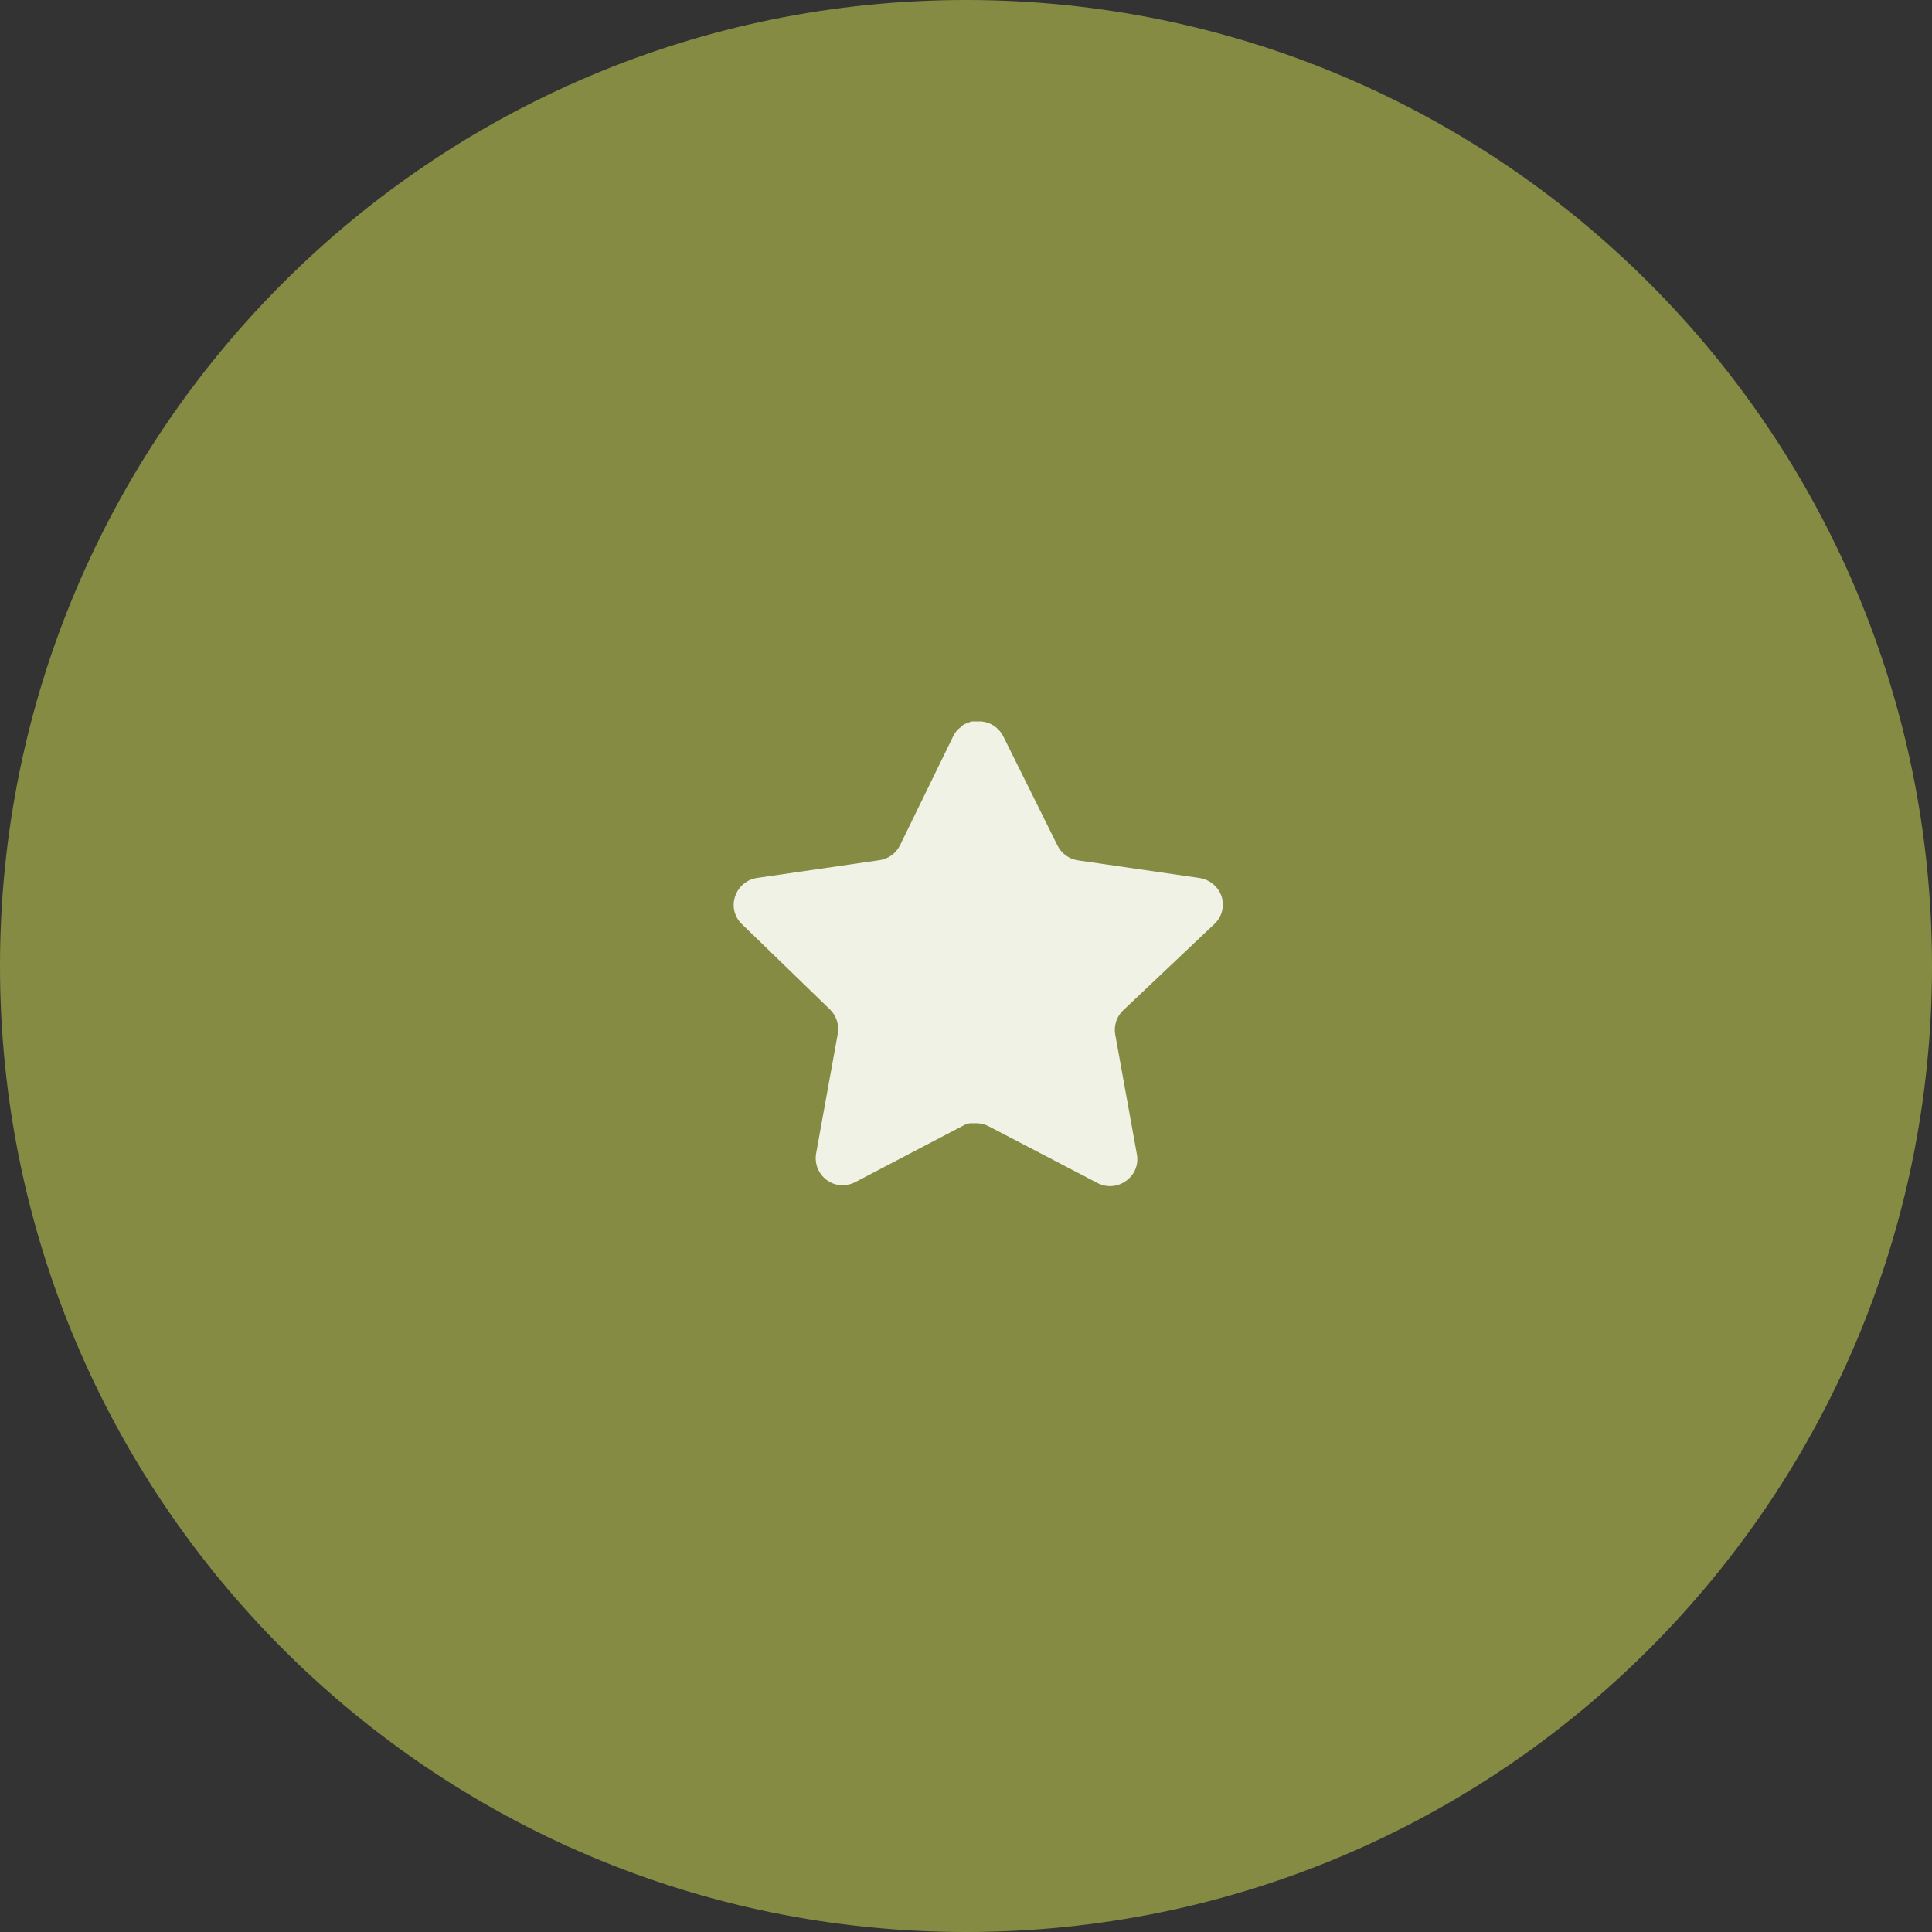 <?xml version="1.0" encoding="UTF-8"?> <svg xmlns="http://www.w3.org/2000/svg" width="79" height="79" viewBox="0 0 79 79" fill="none"><rect x="0" y="0" width="79" height="79" fill="#333333" stroke="none"/><path d="M39.5 79C61.315 79 79 61.315 79 39.5C79 17.685 61.315 0 39.5 0C17.685 0 0 17.685 0 39.5C0 61.315 17.685 79 39.5 79Z" fill="#868B44"></path><path d="M45.919 41.32C45.66 41.571 45.541 41.934 45.6 42.29L46.489 47.21C46.564 47.627 46.388 48.049 46.039 48.29C45.697 48.54 45.242 48.57 44.869 48.37L40.44 46.06C40.286 45.978 40.115 45.934 39.94 45.929H39.669C39.575 45.943 39.483 45.973 39.399 46.019L34.969 48.34C34.75 48.45 34.502 48.489 34.259 48.45C33.667 48.338 33.272 47.774 33.369 47.179L34.259 42.259C34.318 41.9 34.199 41.535 33.94 41.28L30.329 37.78C30.027 37.487 29.922 37.047 30.06 36.65C30.194 36.254 30.536 35.965 30.949 35.9L35.919 35.179C36.297 35.14 36.629 34.91 36.799 34.57L38.989 30.08C39.041 29.98 39.108 29.888 39.189 29.81L39.279 29.74C39.326 29.688 39.38 29.645 39.44 29.61L39.549 29.57L39.719 29.5H40.14C40.516 29.539 40.847 29.764 41.02 30.1L43.239 34.57C43.399 34.897 43.71 35.124 44.069 35.179L49.039 35.9C49.459 35.96 49.81 36.25 49.949 36.65C50.08 37.051 49.967 37.491 49.659 37.78L45.919 41.32Z" fill="#F1F2E6"></path></svg> 